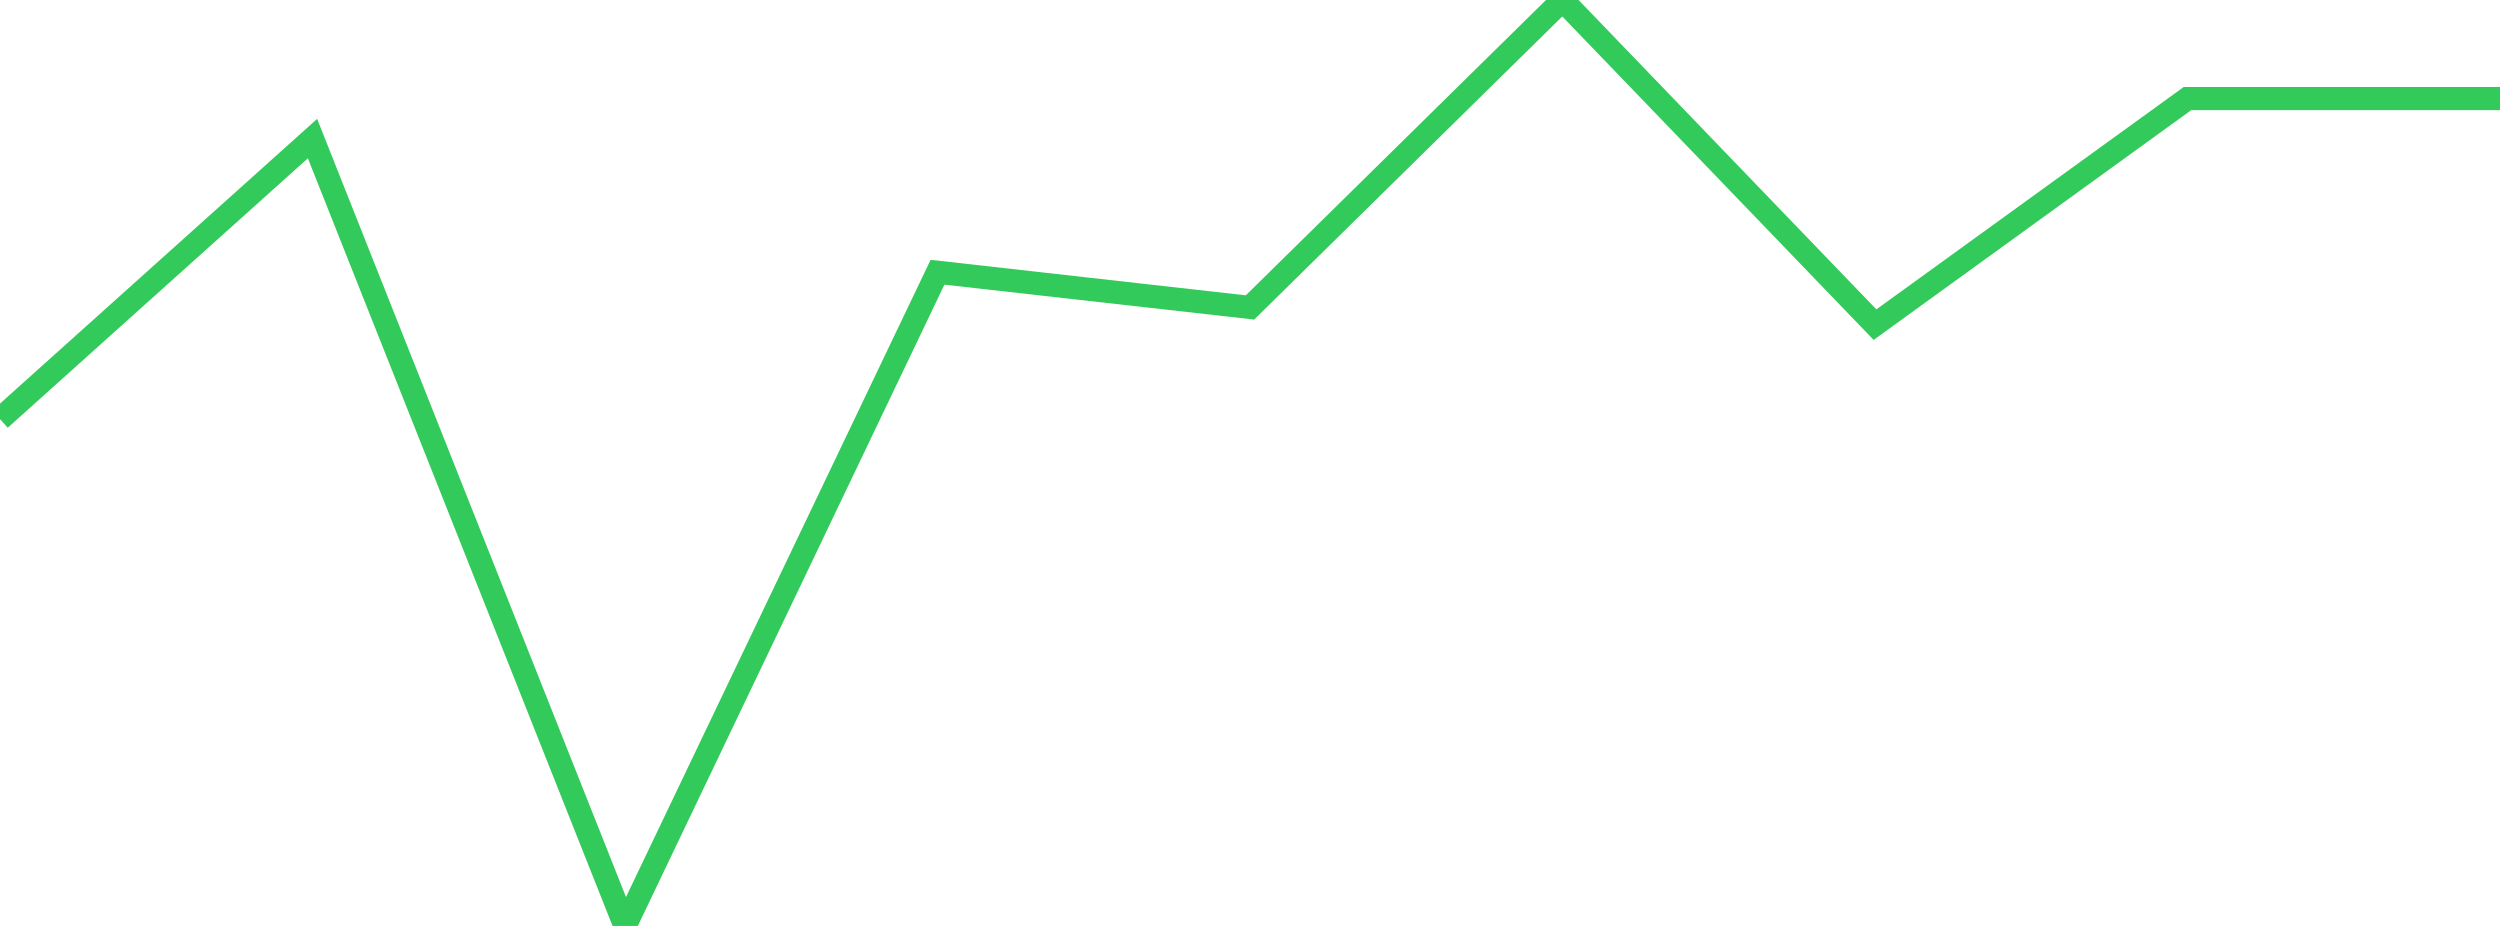 <?xml version="1.0" standalone="no"?>
<!DOCTYPE svg PUBLIC "-//W3C//DTD SVG 1.1//EN" "http://www.w3.org/Graphics/SVG/1.1/DTD/svg11.dtd">

<svg width="135" height="50" viewBox="0 0 135 50" preserveAspectRatio="none" 
  xmlns="http://www.w3.org/2000/svg"
  xmlns:xlink="http://www.w3.org/1999/xlink">


<polyline points="0.0, 22.633 16.875, 7.484 33.75, 50.0 50.625, 14.701 67.5, 16.602 84.375, 0.0 101.25, 17.531 118.125, 5.322 135.0, 5.322" fill="none" stroke="#32ca5b" stroke-width="1.25"/>

</svg>